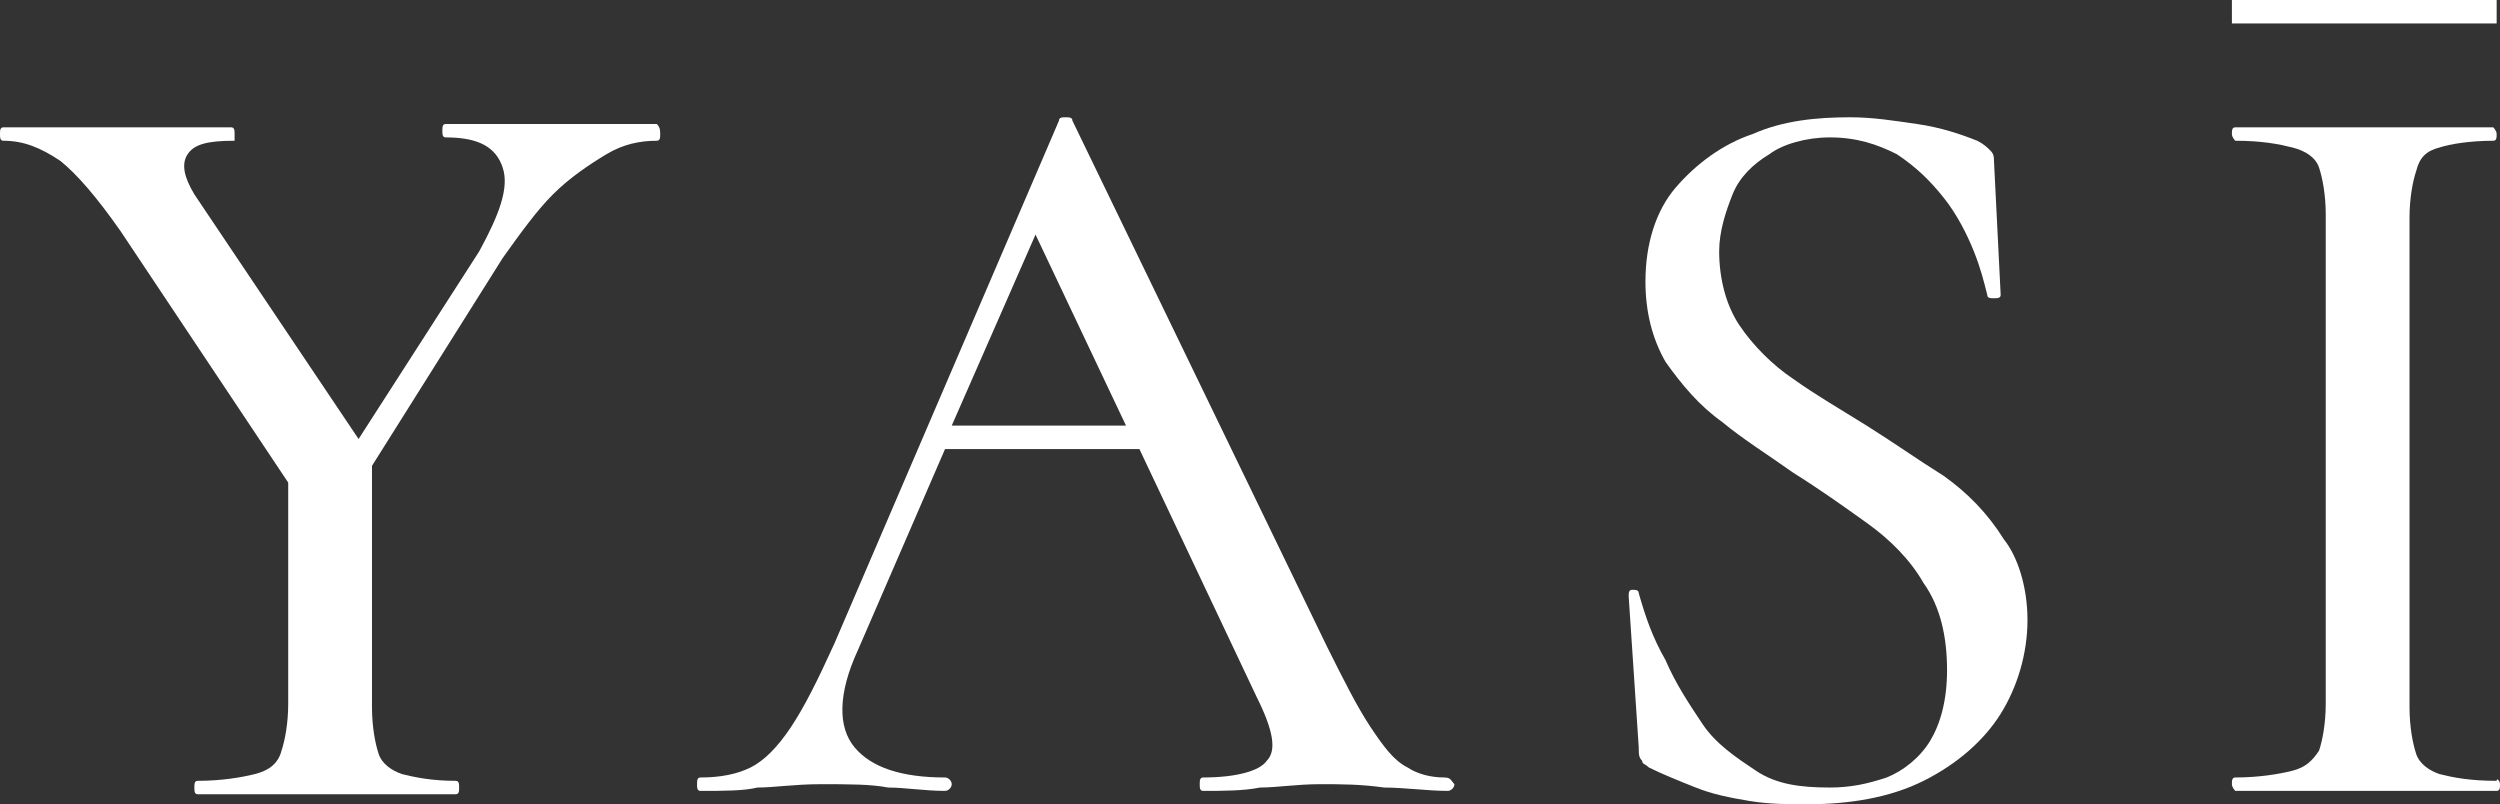 <?xml version="1.0" encoding="utf-8"?>
<!-- Generator: Adobe Illustrator 28.0.0, SVG Export Plug-In . SVG Version: 6.00 Build 0)  -->
<svg version="1.1" id="Layer_1" xmlns="http://www.w3.org/2000/svg" xmlns:xlink="http://www.w3.org/1999/xlink" x="0px" y="0px"
	 viewBox="0 0 74.6 24" style="enable-background:new 0 0 74.6 24;" xml:space="preserve">
<rect x="0" y="0" width="74.6" height="24" fill="#333333" stroke="none"/>
<style type="text/css">
	.st0{fill:#FFFFFF;}
</style>
<g>
	<g>
		<g>
			<path class="st0" d="M19.7,4c0,0.1,0,0.2-0.1,0.2c-0.5,0-1,0.1-1.5,0.4c-0.5,0.3-1.1,0.7-1.6,1.2C16,6.3,15.5,7,15,7.7l-3.9,6.2
				v7.2c0,0.6,0.1,1.1,0.2,1.4c0.1,0.3,0.4,0.5,0.7,0.6c0.4,0.1,0.9,0.2,1.6,0.2c0.1,0,0.1,0.1,0.1,0.2c0,0.1,0,0.2-0.1,0.2
				c-0.5,0-1.1,0-1.7,0c-0.6,0-1.3,0-2.1,0c-0.7,0-1.4,0-2.1,0c-0.7,0-1.3,0-1.8,0c-0.1,0-0.1-0.1-0.1-0.2c0-0.1,0-0.2,0.1-0.2
				c0.7,0,1.3-0.1,1.7-0.2C8,23,8.3,22.8,8.4,22.4c0.1-0.3,0.2-0.8,0.2-1.4v-6.6l-5-7.5c-0.7-1-1.3-1.7-1.8-2.1
				C1.2,4.4,0.7,4.2,0.1,4.2C0,4.2,0,4.1,0,4c0-0.1,0-0.2,0.1-0.2c0.3,0,0.7,0,1.1,0c0.4,0,0.7,0,1.1,0c0.6,0,1.2,0,1.7,0
				c0.6,0,1.1,0,1.6,0c0.5,0,1,0,1.3,0C7,3.8,7,3.9,7,4C7,4.1,7,4.2,7,4.2c-0.8,0-1.2,0.1-1.4,0.4C5.4,4.9,5.5,5.3,5.8,5.8l4.9,7.3
				l3.6-5.6c0.6-1.1,0.9-1.9,0.7-2.5c-0.2-0.6-0.7-0.9-1.7-0.9c-0.1,0-0.1-0.1-0.1-0.2c0-0.1,0-0.2,0.1-0.2c0.6,0,1.2,0,1.7,0
				c0.5,0,1.3,0,2.1,0c0.5,0,1,0,1.3,0c0.3,0,0.7,0,1.2,0C19.7,3.8,19.7,3.9,19.7,4z"/>
			<path class="st0" d="M43.1,23.2c-0.4,0-0.8-0.1-1.1-0.3c-0.4-0.2-0.7-0.6-1.1-1.2c-0.4-0.6-0.8-1.4-1.3-2.4L32,3.6
				c0-0.1-0.1-0.1-0.2-0.1c-0.1,0-0.2,0-0.2,0.1l-6.7,15.6c-0.5,1.1-0.9,1.9-1.3,2.5c-0.4,0.6-0.8,1-1.2,1.2
				c-0.4,0.2-0.9,0.3-1.5,0.3c-0.1,0-0.1,0.1-0.1,0.2c0,0.1,0,0.2,0.1,0.2c0.7,0,1.3,0,1.7-0.1c0.5,0,1.1-0.1,1.9-0.1
				c0.8,0,1.5,0,2,0.1c0.5,0,1.1,0.1,1.7,0.1c0.1,0,0.2-0.1,0.2-0.2c0-0.1-0.1-0.2-0.2-0.2c-1.3,0-2.2-0.3-2.7-0.9
				c-0.5-0.6-0.5-1.6,0.1-2.9l2.6-6H34l3.5,7.4c0.5,1,0.6,1.6,0.3,1.9c-0.2,0.3-0.9,0.5-1.9,0.5c-0.1,0-0.1,0.1-0.1,0.2
				c0,0.1,0,0.2,0.1,0.2c0.6,0,1.2,0,1.7-0.1c0.5,0,1.1-0.1,1.8-0.1c0.6,0,1.2,0,1.9,0.1c0.6,0,1.3,0.1,1.9,0.1
				c0.1,0,0.2-0.1,0.2-0.2C43.3,23.3,43.3,23.2,43.1,23.2z M28.4,12.7L30.9,7l2.7,5.7H28.4z"/>
			<path class="st0" d="M60.5,18.5c0,1-0.3,2-0.8,2.8c-0.5,0.8-1.3,1.5-2.3,2c-1,0.5-2.2,0.7-3.5,0.7c-0.5,0-1.1,0-1.7-0.1
				c-0.6-0.1-1.1-0.2-1.6-0.4c-0.5-0.2-1-0.4-1.4-0.6c-0.1-0.1-0.2-0.1-0.2-0.2c-0.1-0.1-0.1-0.2-0.1-0.4l-0.3-4.5
				c0-0.1,0-0.2,0.1-0.2c0.1,0,0.2,0,0.2,0.1c0.2,0.7,0.4,1.3,0.8,2c0.3,0.7,0.7,1.3,1.1,1.9c0.4,0.6,1,1,1.6,1.4
				c0.6,0.4,1.3,0.5,2.2,0.5c0.6,0,1.1-0.1,1.7-0.3c0.5-0.2,1-0.6,1.3-1.1c0.3-0.5,0.5-1.2,0.5-2.1c0-1-0.2-1.9-0.7-2.6
				c-0.4-0.7-1-1.3-1.7-1.8c-0.7-0.5-1.4-1-2.2-1.5c-0.7-0.5-1.5-1-2.1-1.5c-0.7-0.5-1.2-1.1-1.7-1.8c-0.4-0.7-0.6-1.5-0.6-2.4
				c0-1.1,0.3-2.1,0.9-2.8c0.6-0.7,1.4-1.3,2.3-1.6c0.9-0.4,1.9-0.5,2.9-0.5c0.7,0,1.3,0.1,2,0.2C57.9,3.8,58.5,4,59,4.2
				c0.2,0.1,0.3,0.2,0.4,0.3c0.1,0.1,0.1,0.2,0.1,0.3l0.2,4c0,0.1-0.1,0.1-0.2,0.1c-0.1,0-0.2,0-0.2-0.1c-0.1-0.4-0.2-0.8-0.4-1.3
				c-0.2-0.5-0.5-1.1-0.9-1.6c-0.4-0.5-0.8-0.9-1.4-1.3c-0.6-0.3-1.2-0.5-2-0.5c-0.7,0-1.4,0.2-1.8,0.5c-0.5,0.3-0.9,0.7-1.1,1.2
				s-0.4,1.1-0.4,1.7c0,0.8,0.2,1.6,0.6,2.2c0.4,0.6,1,1.2,1.6,1.6c0.7,0.5,1.4,0.9,2.2,1.4c0.8,0.5,1.5,1,2.3,1.5
				c0.7,0.5,1.3,1.1,1.8,1.9C60.2,16.6,60.5,17.5,60.5,18.5z"/>
			<path class="st0" d="M74.6,23.4c0,0.1,0,0.2-0.1,0.2c-0.5,0-1.1,0-1.8,0c-0.6,0-1.3,0-2.1,0c-0.7,0-1.4,0-2.1,0
				c-0.7,0-1.2,0-1.8,0c0,0-0.1-0.1-0.1-0.2c0-0.1,0-0.2,0.1-0.2c0.7,0,1.3-0.1,1.7-0.2c0.4-0.1,0.6-0.3,0.8-0.6
				c0.1-0.3,0.2-0.8,0.2-1.4V6.4c0-0.6-0.1-1.1-0.2-1.4c-0.1-0.3-0.4-0.5-0.8-0.6c-0.4-0.1-0.9-0.2-1.7-0.2c0,0-0.1-0.1-0.1-0.2
				c0-0.1,0-0.2,0.1-0.2c0.5,0,1.1,0,1.8,0c0.7,0,1.4,0,2.1,0c0.8,0,1.5,0,2.1,0c0.7,0,1.2,0,1.7,0c0,0,0.1,0.1,0.1,0.2
				c0,0.1,0,0.2-0.1,0.2c-0.7,0-1.3,0.1-1.6,0.2c-0.4,0.1-0.6,0.3-0.7,0.7c-0.1,0.3-0.2,0.8-0.2,1.4v14.6c0,0.6,0.1,1.1,0.2,1.4
				c0.1,0.3,0.4,0.5,0.7,0.6c0.4,0.1,0.9,0.2,1.7,0.2C74.5,23.2,74.6,23.3,74.6,23.4z"/>
		</g>
	</g>
	<g>
		<rect x="66.6" class="st0" width="7.9" height="0.7"/>
	</g>
</g>
</svg>
